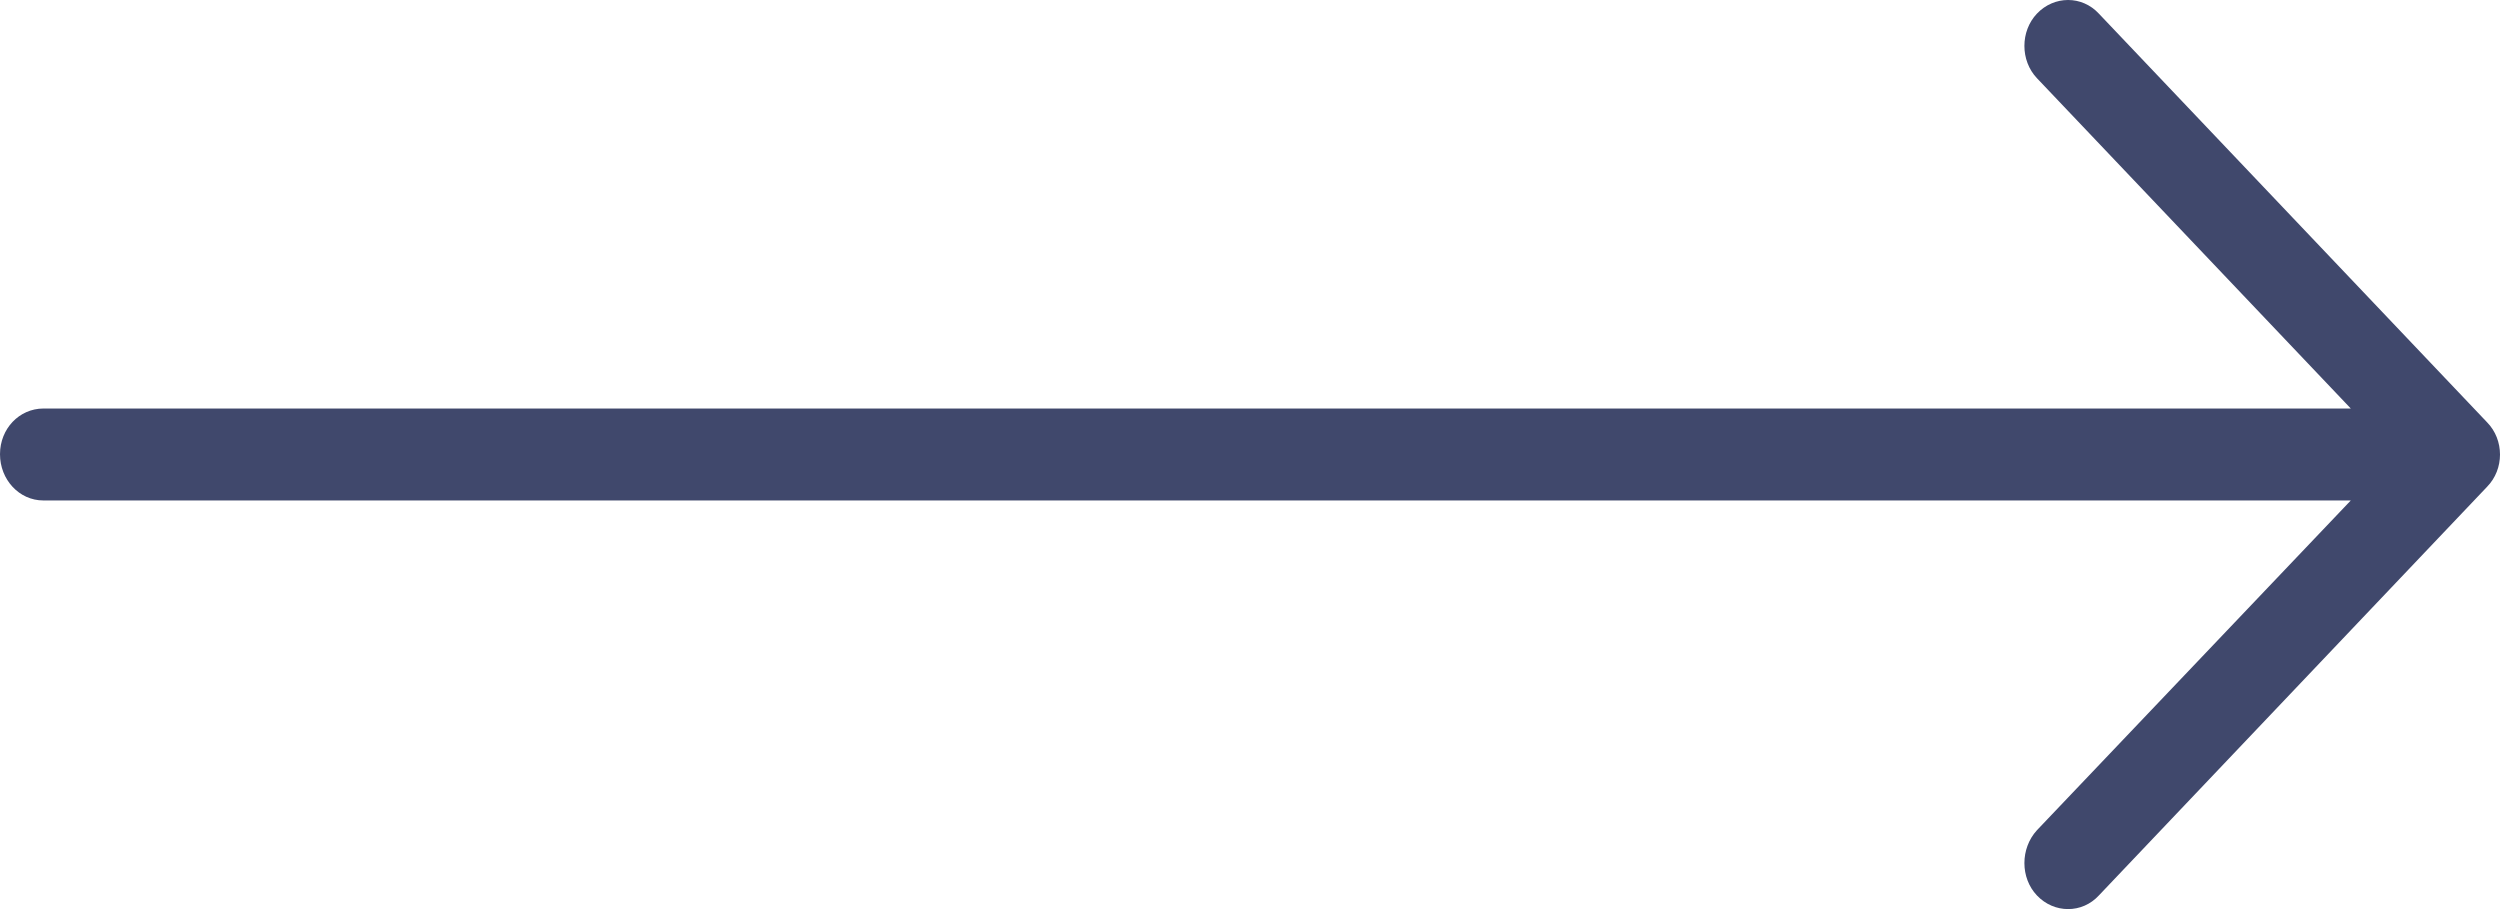 <svg width="22" height="8" viewBox="0 0 22 8" xmlns="http://www.w3.org/2000/svg" xmlns:xlink="http://www.w3.org/1999/xlink"><title>Path</title><desc>Created with Sketch.</desc><g id="UI" stroke="none" stroke-width="1" fill="none" fill-rule="evenodd"><g id="Transfers" transform="translate(-355, -3675)" fill="#40486c"><g id="Group-Copy-27" transform="translate(321, 3670)"><g id="right-arrow" transform="translate(34, 5)"><path d="M18.47.12C18.322-.04 18.077-.04 17.925.12 17.778.275 17.778.533 17.925.688L20.687 3.595H.381C.169 3.596.0 3.773.0 3.997c0 .224.169.407.381.407H20.687L17.925 7.306C17.778 7.467 17.778 7.725 17.925 7.88 18.077 8.04 18.323 8.04 18.47 7.88l3.416-3.596c.152-.155.152-.413.0-.568L18.47.12z" id="Path"/></g></g></g></g></svg>